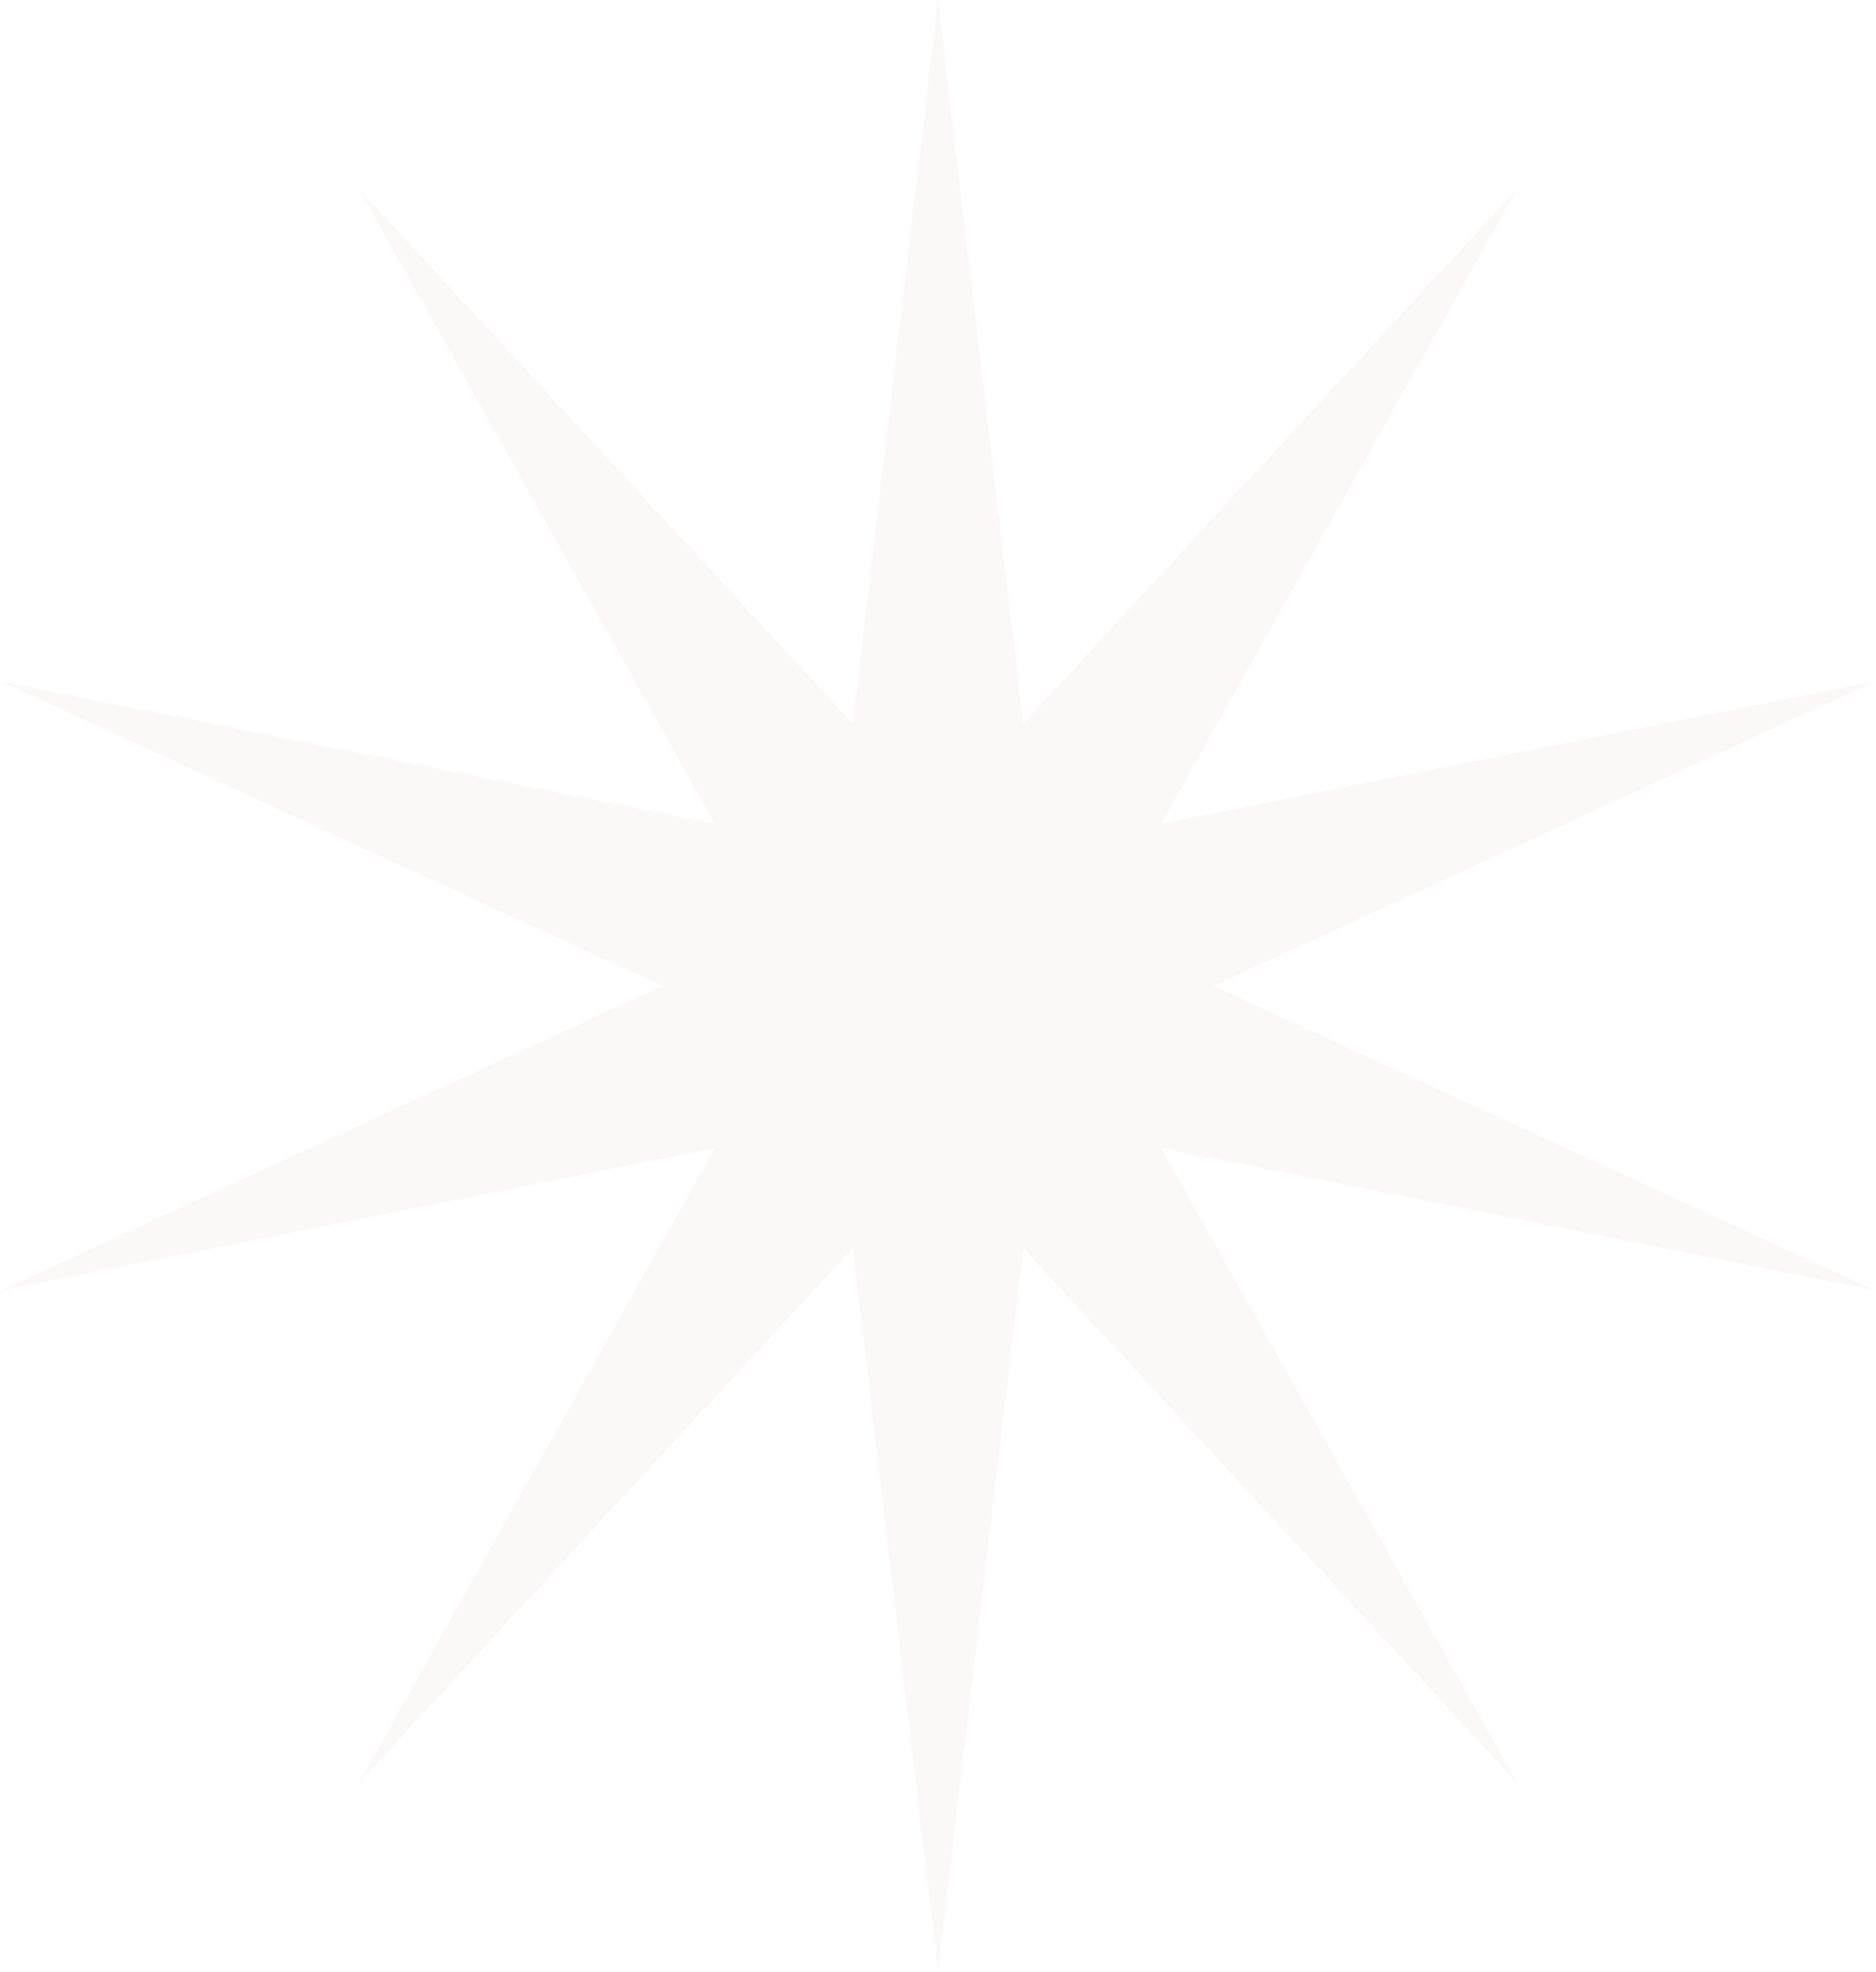 <?xml version="1.0" encoding="UTF-8"?> <svg xmlns="http://www.w3.org/2000/svg" width="900" height="946" viewBox="0 0 900 946" fill="none"> <path d="M450 0L490.926 347.042L728.022 90.335L557.146 395.154L899.85 326.835L582.44 473L899.85 619.165L557.146 550.846L728.022 855.665L490.926 598.958L450 946L409.074 598.958L171.978 855.665L342.854 550.846L0.15 619.165L317.56 473L0.15 326.835L342.854 395.154L171.978 90.335L409.074 347.042L450 0Z" fill="#A10117" fill-opacity="0.03"></path> </svg> 